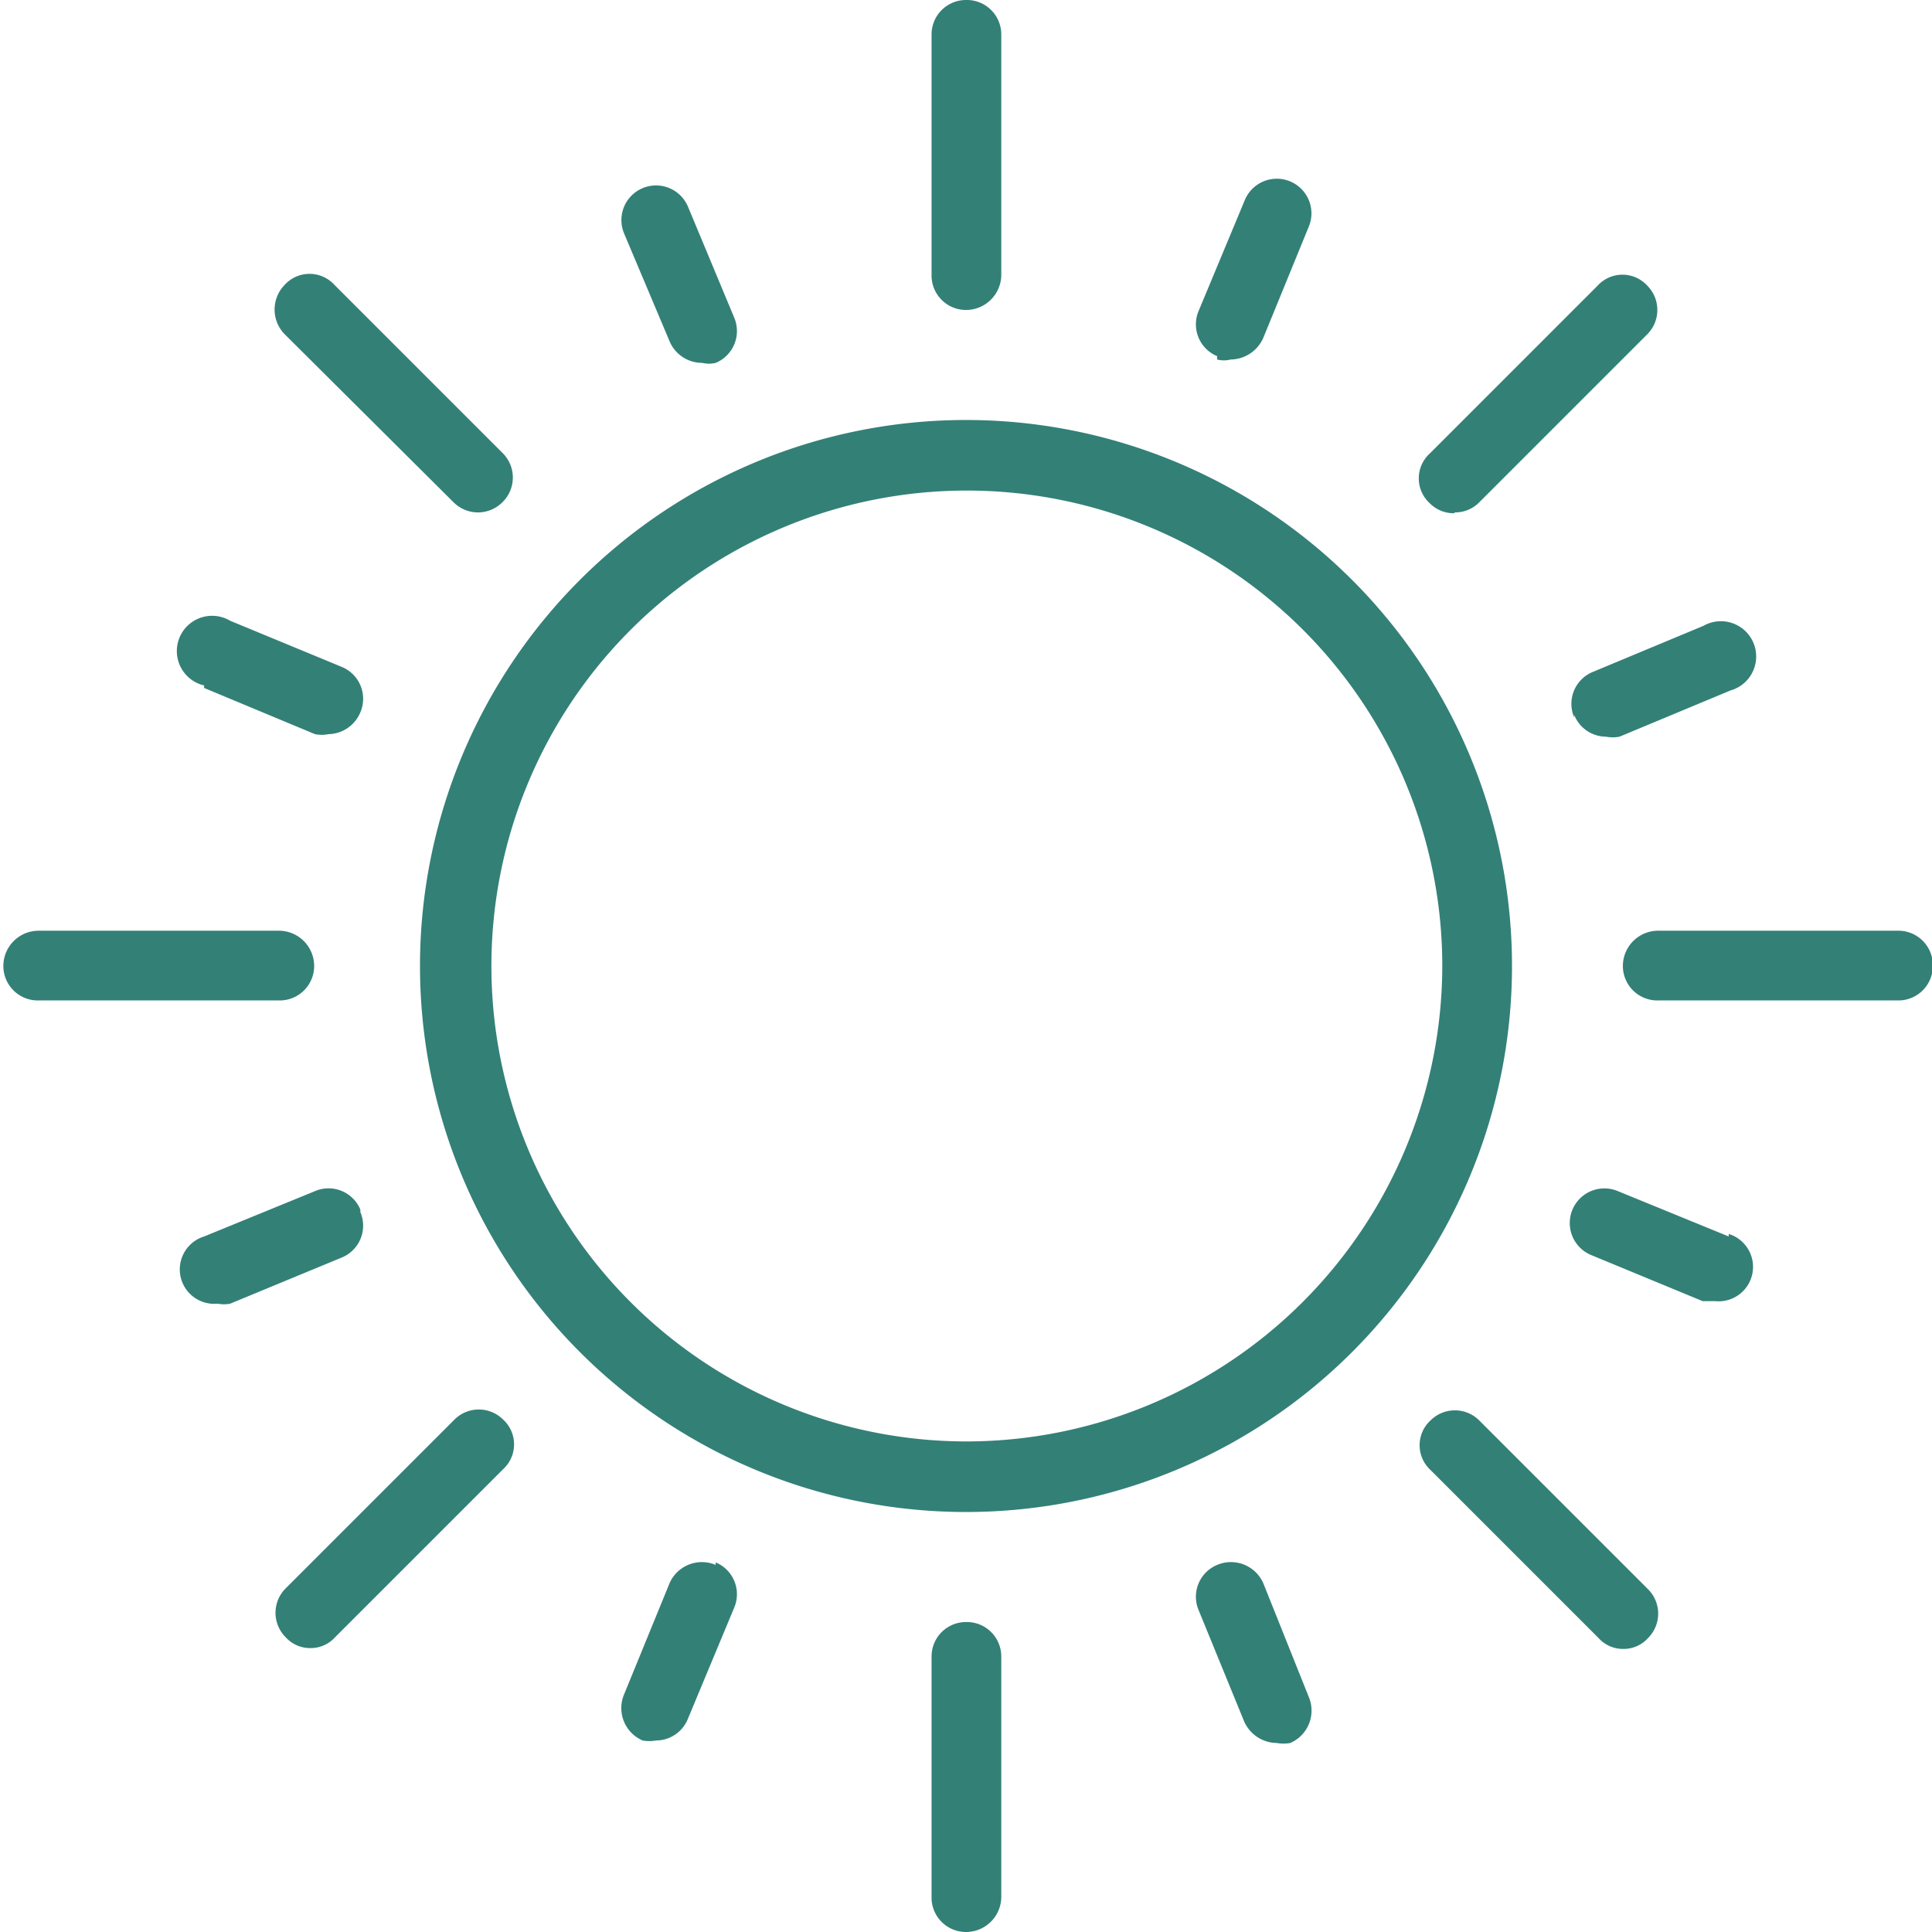 <?xml version="1.0" encoding="UTF-8"?> <svg xmlns="http://www.w3.org/2000/svg" xmlns:xlink="http://www.w3.org/1999/xlink" id="Layer_1" data-name="Layer 1" viewBox="0 0 23 23"><defs><style>.cls-1{fill:none;}.cls-2{clip-path:url(#clip-path);}.cls-3{fill:#338077;}</style><clipPath id="clip-path" transform="translate(-671.26 -372.09)"><rect class="cls-1" x="671.26" y="372.09" width="23" height="23"></rect></clipPath></defs><title>sm_happy-thriving-icon</title><g class="cls-2"><path class="cls-3" d="M682.76,391.4a.41.41,0,0,0-.41.41v2.86a.41.41,0,0,0,.41.42.42.42,0,0,0,.42-.42v-2.86a.41.41,0,0,0-.42-.41" transform="translate(-671.26 -372.09)"></path><path class="cls-3" d="M688.87,389a.41.41,0,0,0-.58,0,.4.4,0,0,0,0,.59l2,2a.39.39,0,0,0,.29.13.39.39,0,0,0,.3-.13.41.41,0,0,0,0-.58Z" transform="translate(-671.26 -372.09)"></path><path class="cls-3" d="M676.66,389l-2,2a.41.41,0,0,0,0,.58.39.39,0,0,0,.3.13.39.39,0,0,0,.29-.13l2-2a.4.4,0,0,0,0-.59.41.41,0,0,0-.58,0" transform="translate(-671.26 -372.09)"></path><path class="cls-3" d="M682.76,375.78a.42.42,0,0,0,.42-.42V372.5a.41.41,0,0,0-.42-.41.41.41,0,0,0-.41.41v2.86a.41.41,0,0,0,.41.42" transform="translate(-671.26 -372.09)"></path><path class="cls-3" d="M688.58,378.19a.4.4,0,0,0,.29-.12l2-2a.41.41,0,0,0,0-.58.4.4,0,0,0-.59,0l-2,2a.4.4,0,0,0,0,.59.4.4,0,0,0,.29.12" transform="translate(-671.26 -372.09)"></path><path class="cls-3" d="M693.85,383.17H691a.42.42,0,0,0-.42.42.41.41,0,0,0,.42.41h2.86a.41.41,0,0,0,.41-.41.41.41,0,0,0-.41-.42" transform="translate(-671.26 -372.09)"></path><path class="cls-3" d="M675,383.59a.42.42,0,0,0-.42-.42h-2.86a.42.42,0,0,0-.42.42.41.41,0,0,0,.42.41h2.86a.41.41,0,0,0,.42-.41" transform="translate(-671.26 -372.09)"></path><path class="cls-3" d="M676.66,378.07a.41.41,0,0,0,.58,0,.41.41,0,0,0,0-.59l-2-2a.4.4,0,0,0-.59,0,.42.42,0,0,0,0,.59Z" transform="translate(-671.26 -372.09)"></path><path class="cls-3" d="M679.78,390.72a.42.42,0,0,0-.55.22l-.54,1.32a.42.42,0,0,0,.22.55.45.45,0,0,0,.16,0,.41.41,0,0,0,.38-.26l.55-1.32a.41.41,0,0,0-.22-.54" transform="translate(-671.26 -372.09)"></path><path class="cls-3" d="M675.55,386.49a.41.41,0,0,0-.54-.22l-1.32.54a.41.41,0,0,0,.16.8.4.4,0,0,0,.15,0l1.33-.55a.41.41,0,0,0,.22-.54" transform="translate(-671.26 -372.09)"></path><path class="cls-3" d="M686.3,390.94a.42.42,0,0,0-.55-.22.41.41,0,0,0-.22.54l.54,1.32a.43.43,0,0,0,.39.26.45.45,0,0,0,.16,0,.42.42,0,0,0,.22-.55Z" transform="translate(-671.26 -372.09)"></path><path class="cls-3" d="M691.84,386.81l-1.32-.54a.41.41,0,1,0-.32.76l1.33.55.15,0a.41.41,0,0,0,.16-.8" transform="translate(-671.26 -372.09)"></path><path class="cls-3" d="M679.23,376.15a.42.42,0,0,0,.39.26.34.34,0,0,0,.16,0,.41.41,0,0,0,.22-.54l-.55-1.32a.41.41,0,1,0-.76.32Z" transform="translate(-671.26 -372.09)"></path><path class="cls-3" d="M673.69,380.28l1.32.55a.41.41,0,0,0,.16,0,.42.42,0,0,0,.38-.26.41.41,0,0,0-.22-.54l-1.33-.55a.42.42,0,1,0-.31.77" transform="translate(-671.26 -372.09)"></path><path class="cls-3" d="M685.75,376.37a.32.32,0,0,0,.16,0,.43.43,0,0,0,.39-.26l.54-1.32a.41.41,0,0,0-.76-.32l-.55,1.32a.41.41,0,0,0,.22.54" transform="translate(-671.26 -372.09)"></path><path class="cls-3" d="M690,380.6a.41.41,0,0,0,.38.26.41.41,0,0,0,.16,0l1.32-.55a.42.42,0,1,0-.32-.77l-1.32.55a.41.41,0,0,0-.22.54" transform="translate(-671.26 -372.09)"></path><path class="cls-3" d="M682.76,389.25a5.66,5.66,0,1,1,5.67-5.66,5.67,5.67,0,0,1-5.67,5.66m0-12.16a6.5,6.5,0,1,0,6.5,6.5,6.5,6.5,0,0,0-6.5-6.5" transform="translate(-671.26 -372.09)"></path></g></svg> 
